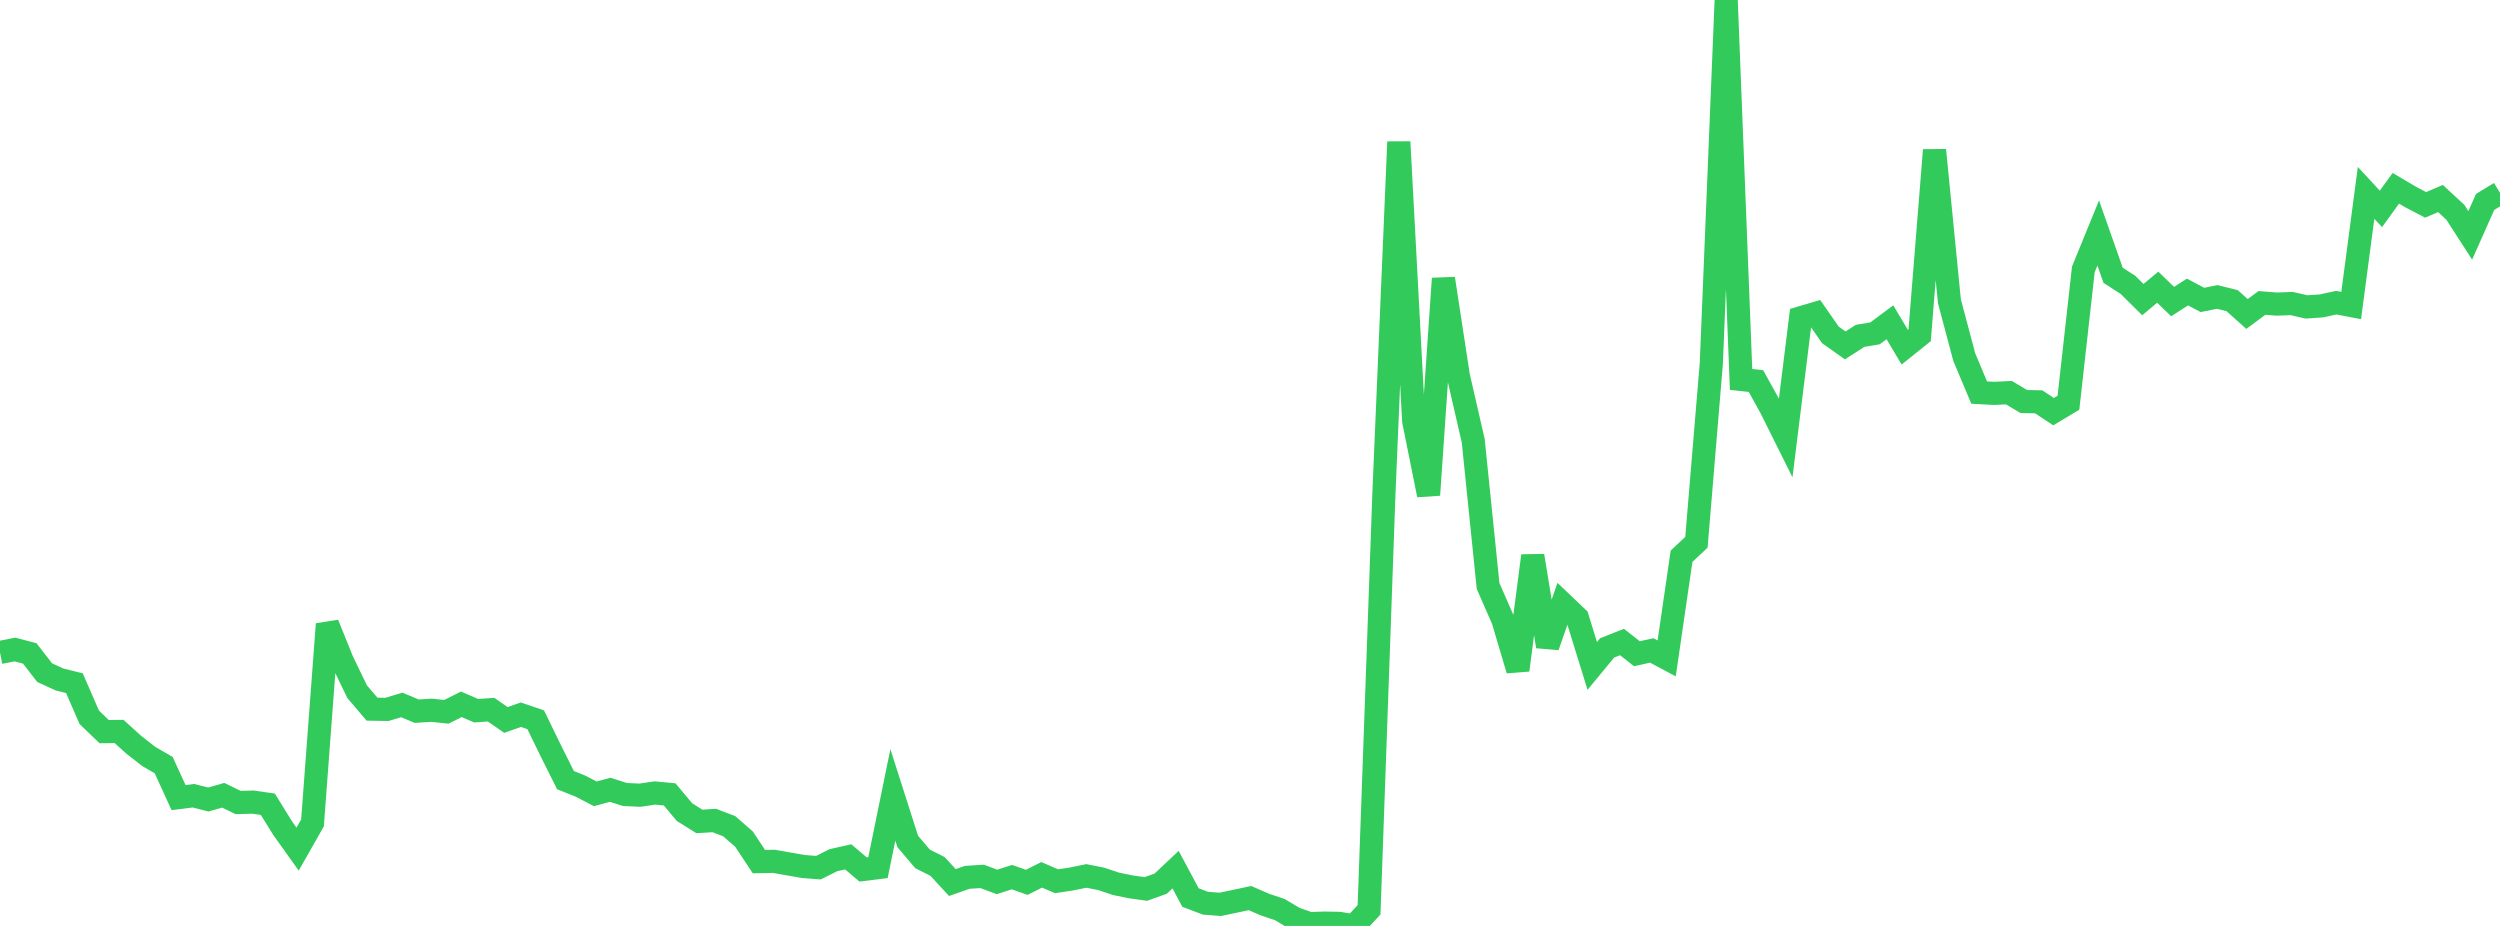 <?xml version="1.0" standalone="no"?>
<!DOCTYPE svg PUBLIC "-//W3C//DTD SVG 1.1//EN" "http://www.w3.org/Graphics/SVG/1.1/DTD/svg11.dtd">

<svg width="135" height="50" viewBox="0 0 135 50" preserveAspectRatio="none" 
  xmlns="http://www.w3.org/2000/svg"
  xmlns:xlink="http://www.w3.org/1999/xlink">


<polyline points="0.0, 35.232 0.804, 35.074 1.607, 35.285 2.411, 36.324 3.214, 36.692 4.018, 36.891 4.821, 38.736 5.625, 39.508 6.429, 39.498 7.232, 40.225 8.036, 40.852 8.839, 41.315 9.643, 43.071 10.446, 42.969 11.25, 43.174 12.054, 42.944 12.857, 43.336 13.661, 43.314 14.464, 43.43 15.268, 44.729 16.071, 45.854 16.875, 44.438 17.679, 33.7 18.482, 35.688 19.286, 37.352 20.089, 38.295 20.893, 38.308 21.696, 38.066 22.5, 38.403 23.304, 38.353 24.107, 38.438 24.911, 38.033 25.714, 38.379 26.518, 38.322 27.321, 38.879 28.125, 38.594 28.929, 38.867 29.732, 40.519 30.536, 42.127 31.339, 42.448 32.143, 42.866 32.946, 42.65 33.75, 42.903 34.554, 42.941 35.357, 42.821 36.161, 42.896 36.964, 43.856 37.768, 44.358 38.571, 44.307 39.375, 44.613 40.179, 45.316 40.982, 46.527 41.786, 46.512 42.589, 46.653 43.393, 46.793 44.196, 46.854 45.0, 46.451 45.804, 46.269 46.607, 46.952 47.411, 46.852 48.214, 42.923 49.018, 45.44 49.821, 46.383 50.625, 46.787 51.429, 47.658 52.232, 47.376 53.036, 47.325 53.839, 47.624 54.643, 47.365 55.446, 47.647 56.25, 47.241 57.054, 47.587 57.857, 47.466 58.661, 47.3 59.464, 47.459 60.268, 47.727 61.071, 47.891 61.875, 48.004 62.679, 47.717 63.482, 46.961 64.286, 48.466 65.089, 48.772 65.893, 48.835 66.696, 48.667 67.5, 48.496 68.304, 48.847 69.107, 49.117 69.911, 49.594 70.714, 49.876 71.518, 49.848 72.321, 49.862 73.125, 50.0 73.929, 49.128 74.732, 26.64 75.536, 7.661 76.339, 22.729 77.143, 26.728 77.946, 15.042 78.75, 20.302 79.554, 23.8 80.357, 31.644 81.161, 33.481 81.964, 36.185 82.768, 30.012 83.571, 34.904 84.375, 32.596 85.179, 33.363 85.982, 35.96 86.786, 34.987 87.589, 34.668 88.393, 35.301 89.196, 35.124 90.0, 35.554 90.804, 30.036 91.607, 29.284 92.411, 19.624 93.214, 0.0 94.018, 20.49 94.821, 20.577 95.625, 22.028 96.429, 23.641 97.232, 17.163 98.036, 16.926 98.839, 18.082 99.643, 18.652 100.446, 18.136 101.25, 18.002 102.054, 17.403 102.857, 18.748 103.661, 18.104 104.464, 8.105 105.268, 16.268 106.071, 19.287 106.875, 21.199 107.679, 21.242 108.482, 21.204 109.286, 21.682 110.089, 21.698 110.893, 22.229 111.696, 21.749 112.5, 14.548 113.304, 12.581 114.107, 14.864 114.911, 15.383 115.714, 16.179 116.518, 15.508 117.321, 16.286 118.125, 15.769 118.929, 16.196 119.732, 16.036 120.536, 16.235 121.339, 16.956 122.143, 16.359 122.946, 16.421 123.75, 16.391 124.554, 16.574 125.357, 16.519 126.161, 16.344 126.964, 16.498 127.768, 10.415 128.571, 11.281 129.375, 10.167 130.179, 10.642 130.982, 11.063 131.786, 10.72 132.589, 11.464 133.393, 12.711 134.196, 10.906 135.0, 10.414" fill="none" stroke="#32ca5b" stroke-width="1.25"/>

</svg>